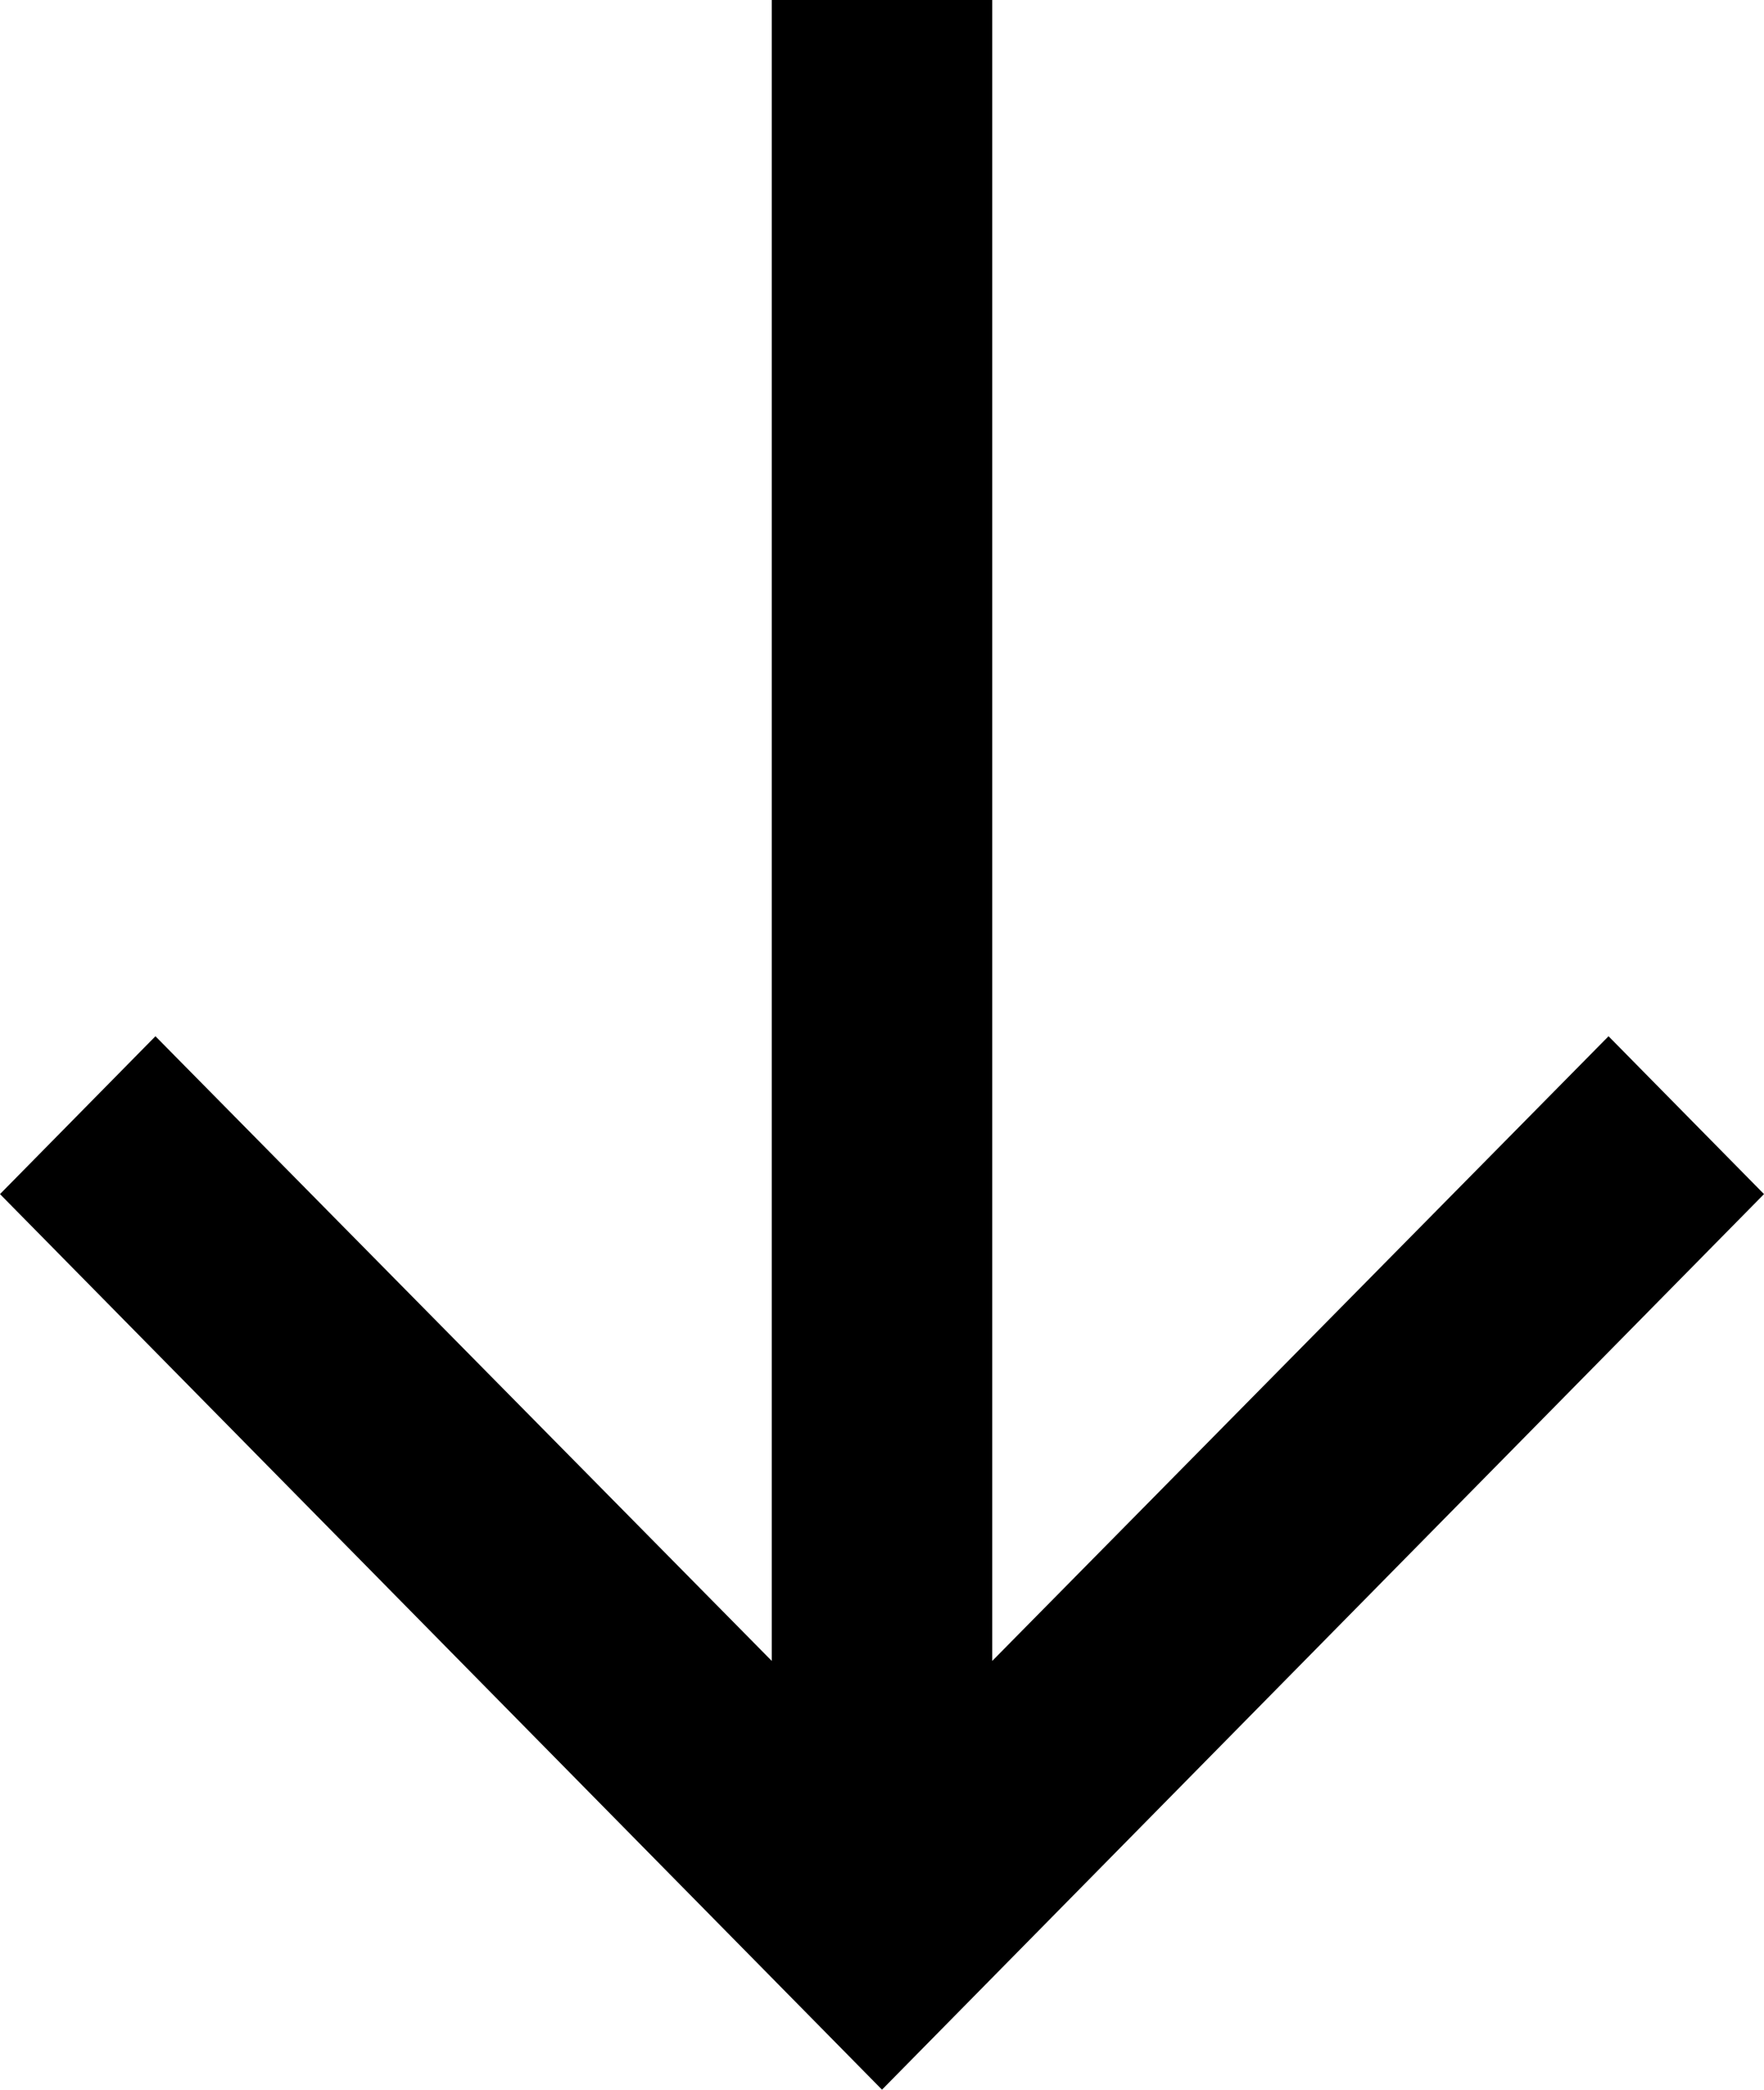 <svg width="76" height="90" viewBox="0 0 76 90" fill="none" xmlns="http://www.w3.org/2000/svg">
<path d="M76 51.429L69.302 44.63L42.75 71.534L42.75 -1.4534e-06L33.25 -1.86866e-06L33.25 71.534L6.697 44.63L5.38138e-06 51.429L38 90L76 51.429Z" fill="black"/>
</svg>
